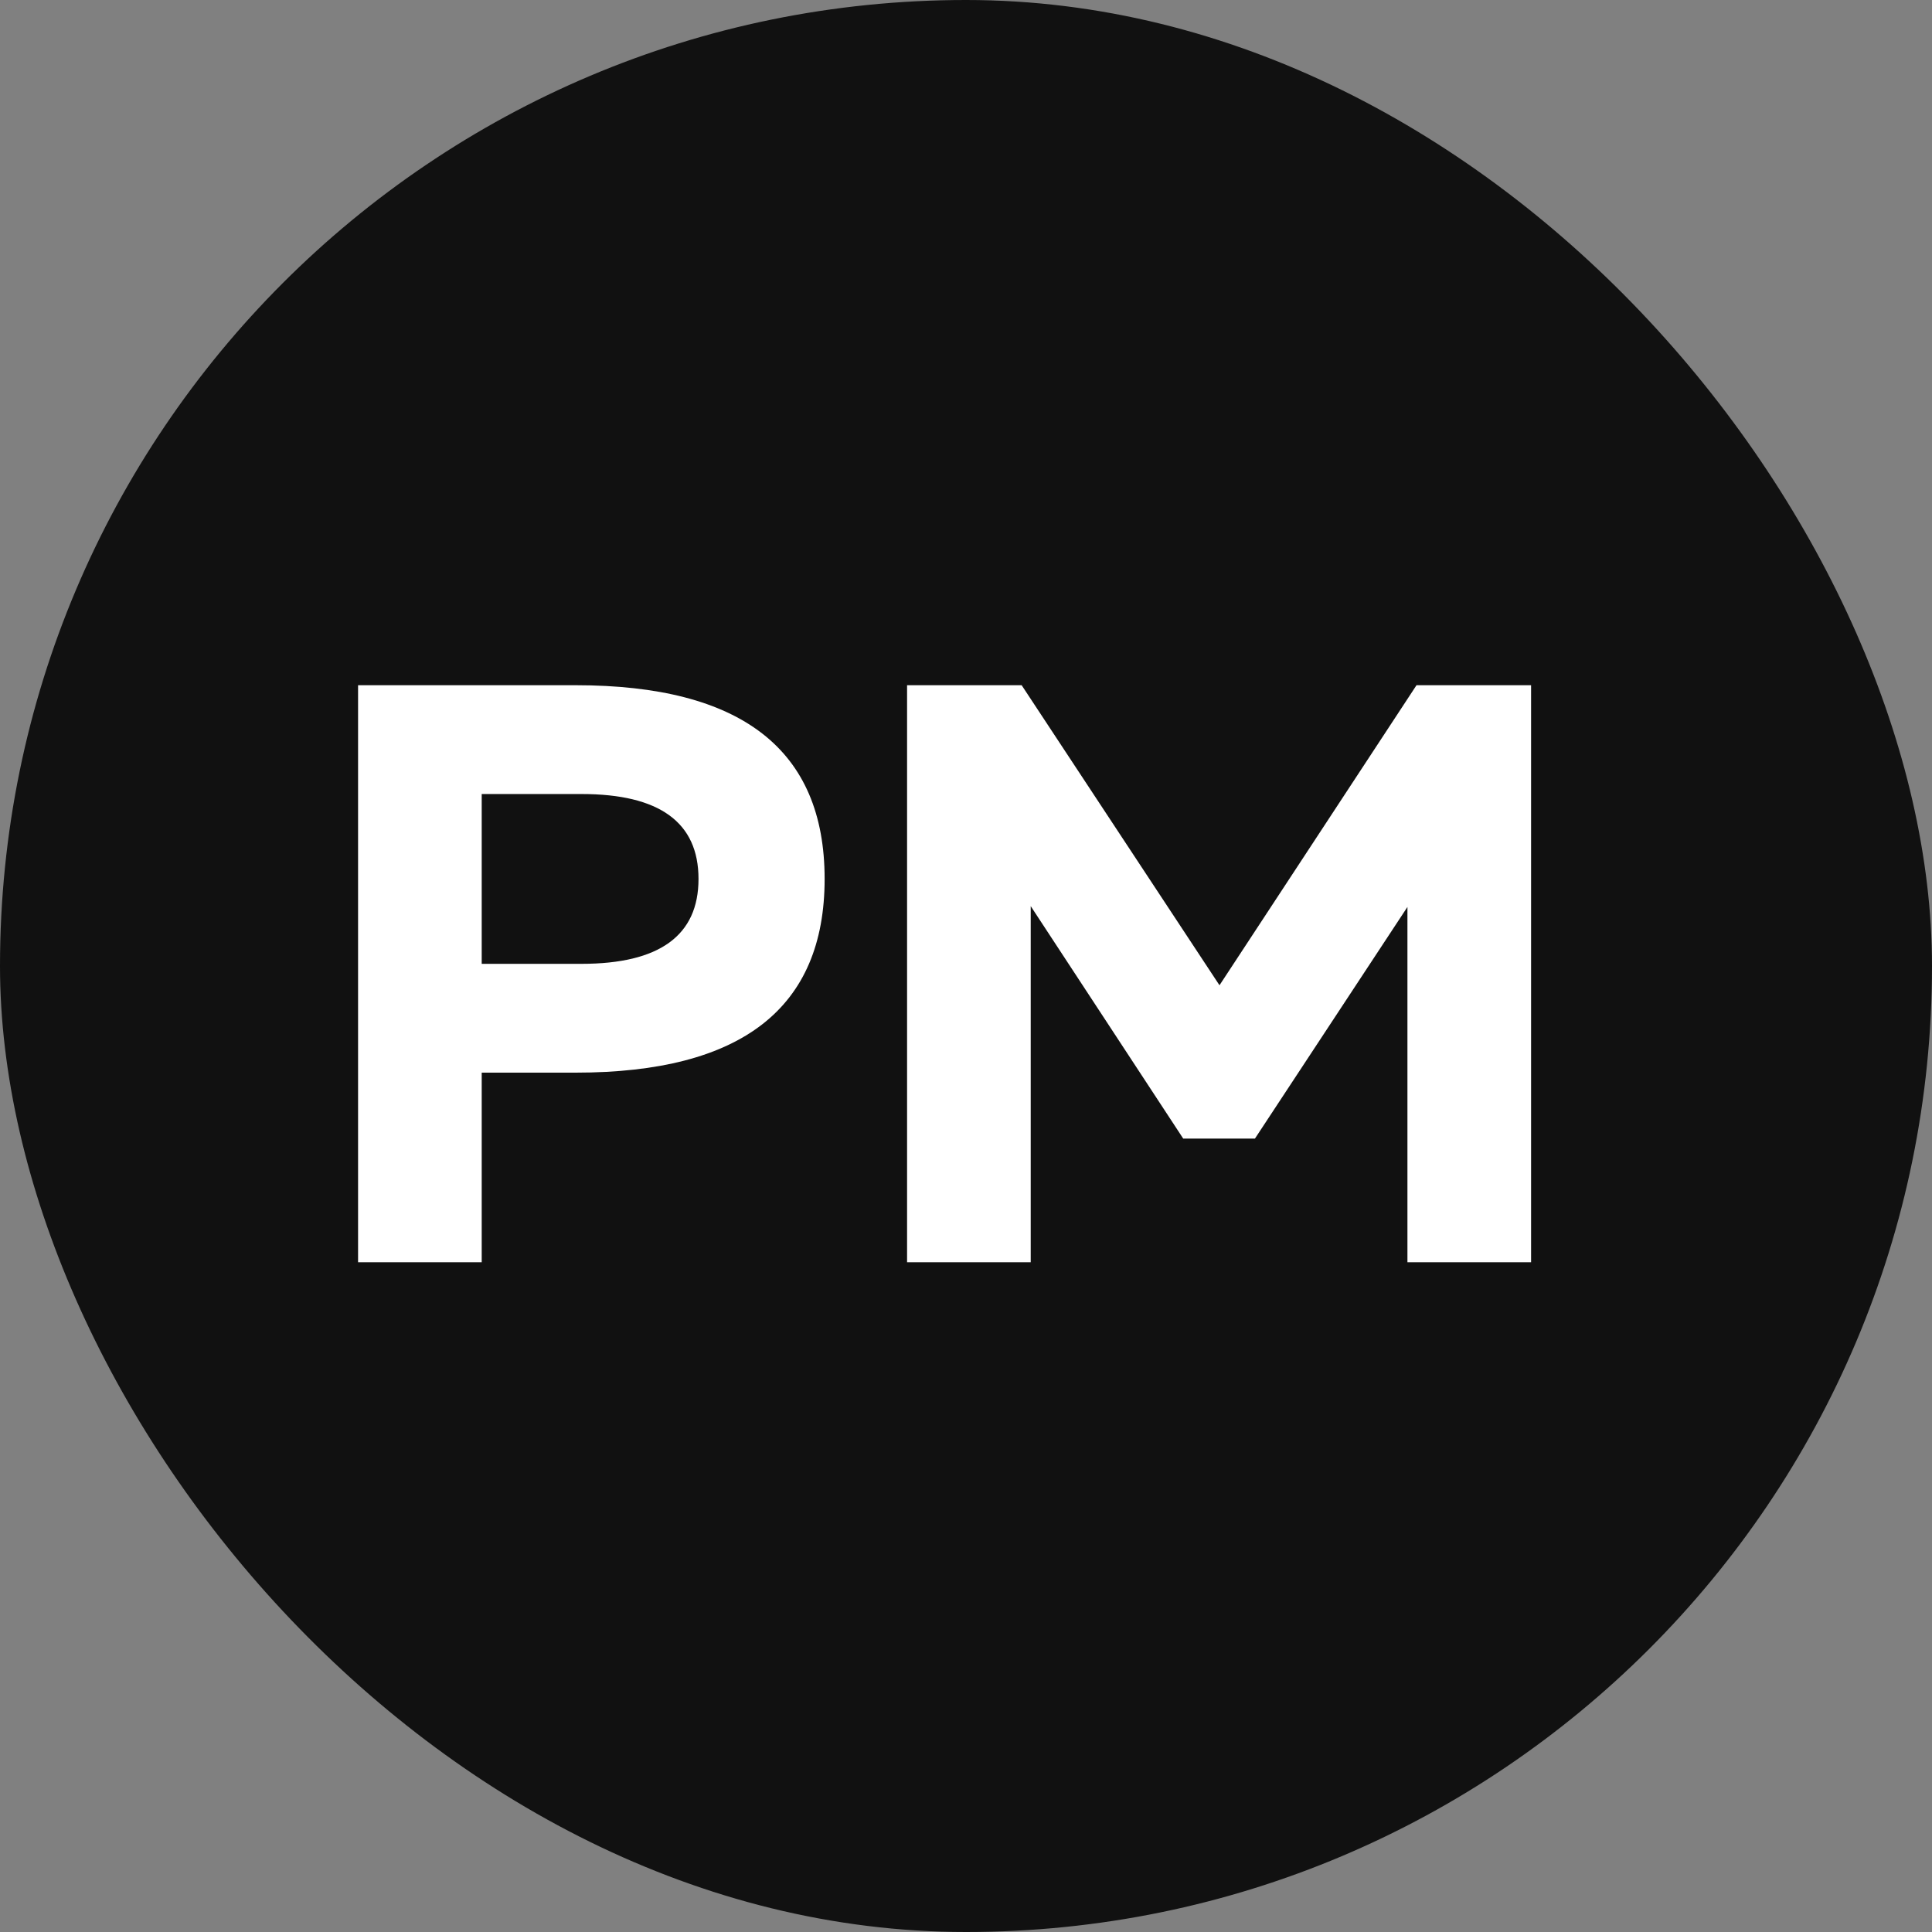 <?xml version="1.0" encoding="UTF-8"?> <svg xmlns="http://www.w3.org/2000/svg" width="150" height="150" viewBox="0 0 150 150" fill="none"><rect x="0" y="0" width="150" height="150" fill="#808080" stroke="none"/><rect width="150" height="150" rx="75" fill="#111111"></rect><path d="M27.8 53.2H44.696C57.581 53.2 64.024 58.213 64.024 68.24C64.024 78.267 57.581 83.28 44.696 83.28H37.4V98H27.8V53.2ZM45.144 74.832C51.203 74.832 54.232 72.635 54.232 68.24C54.232 63.845 51.203 61.648 45.144 61.648H37.4V74.832H45.144ZM109.977 53.2H118.873V98H109.273V70.416L97.433 88.4H91.865L80.025 70.352V98H70.425V53.2H79.321L94.681 76.496L109.977 53.2Z" fill="white"></path></svg> 